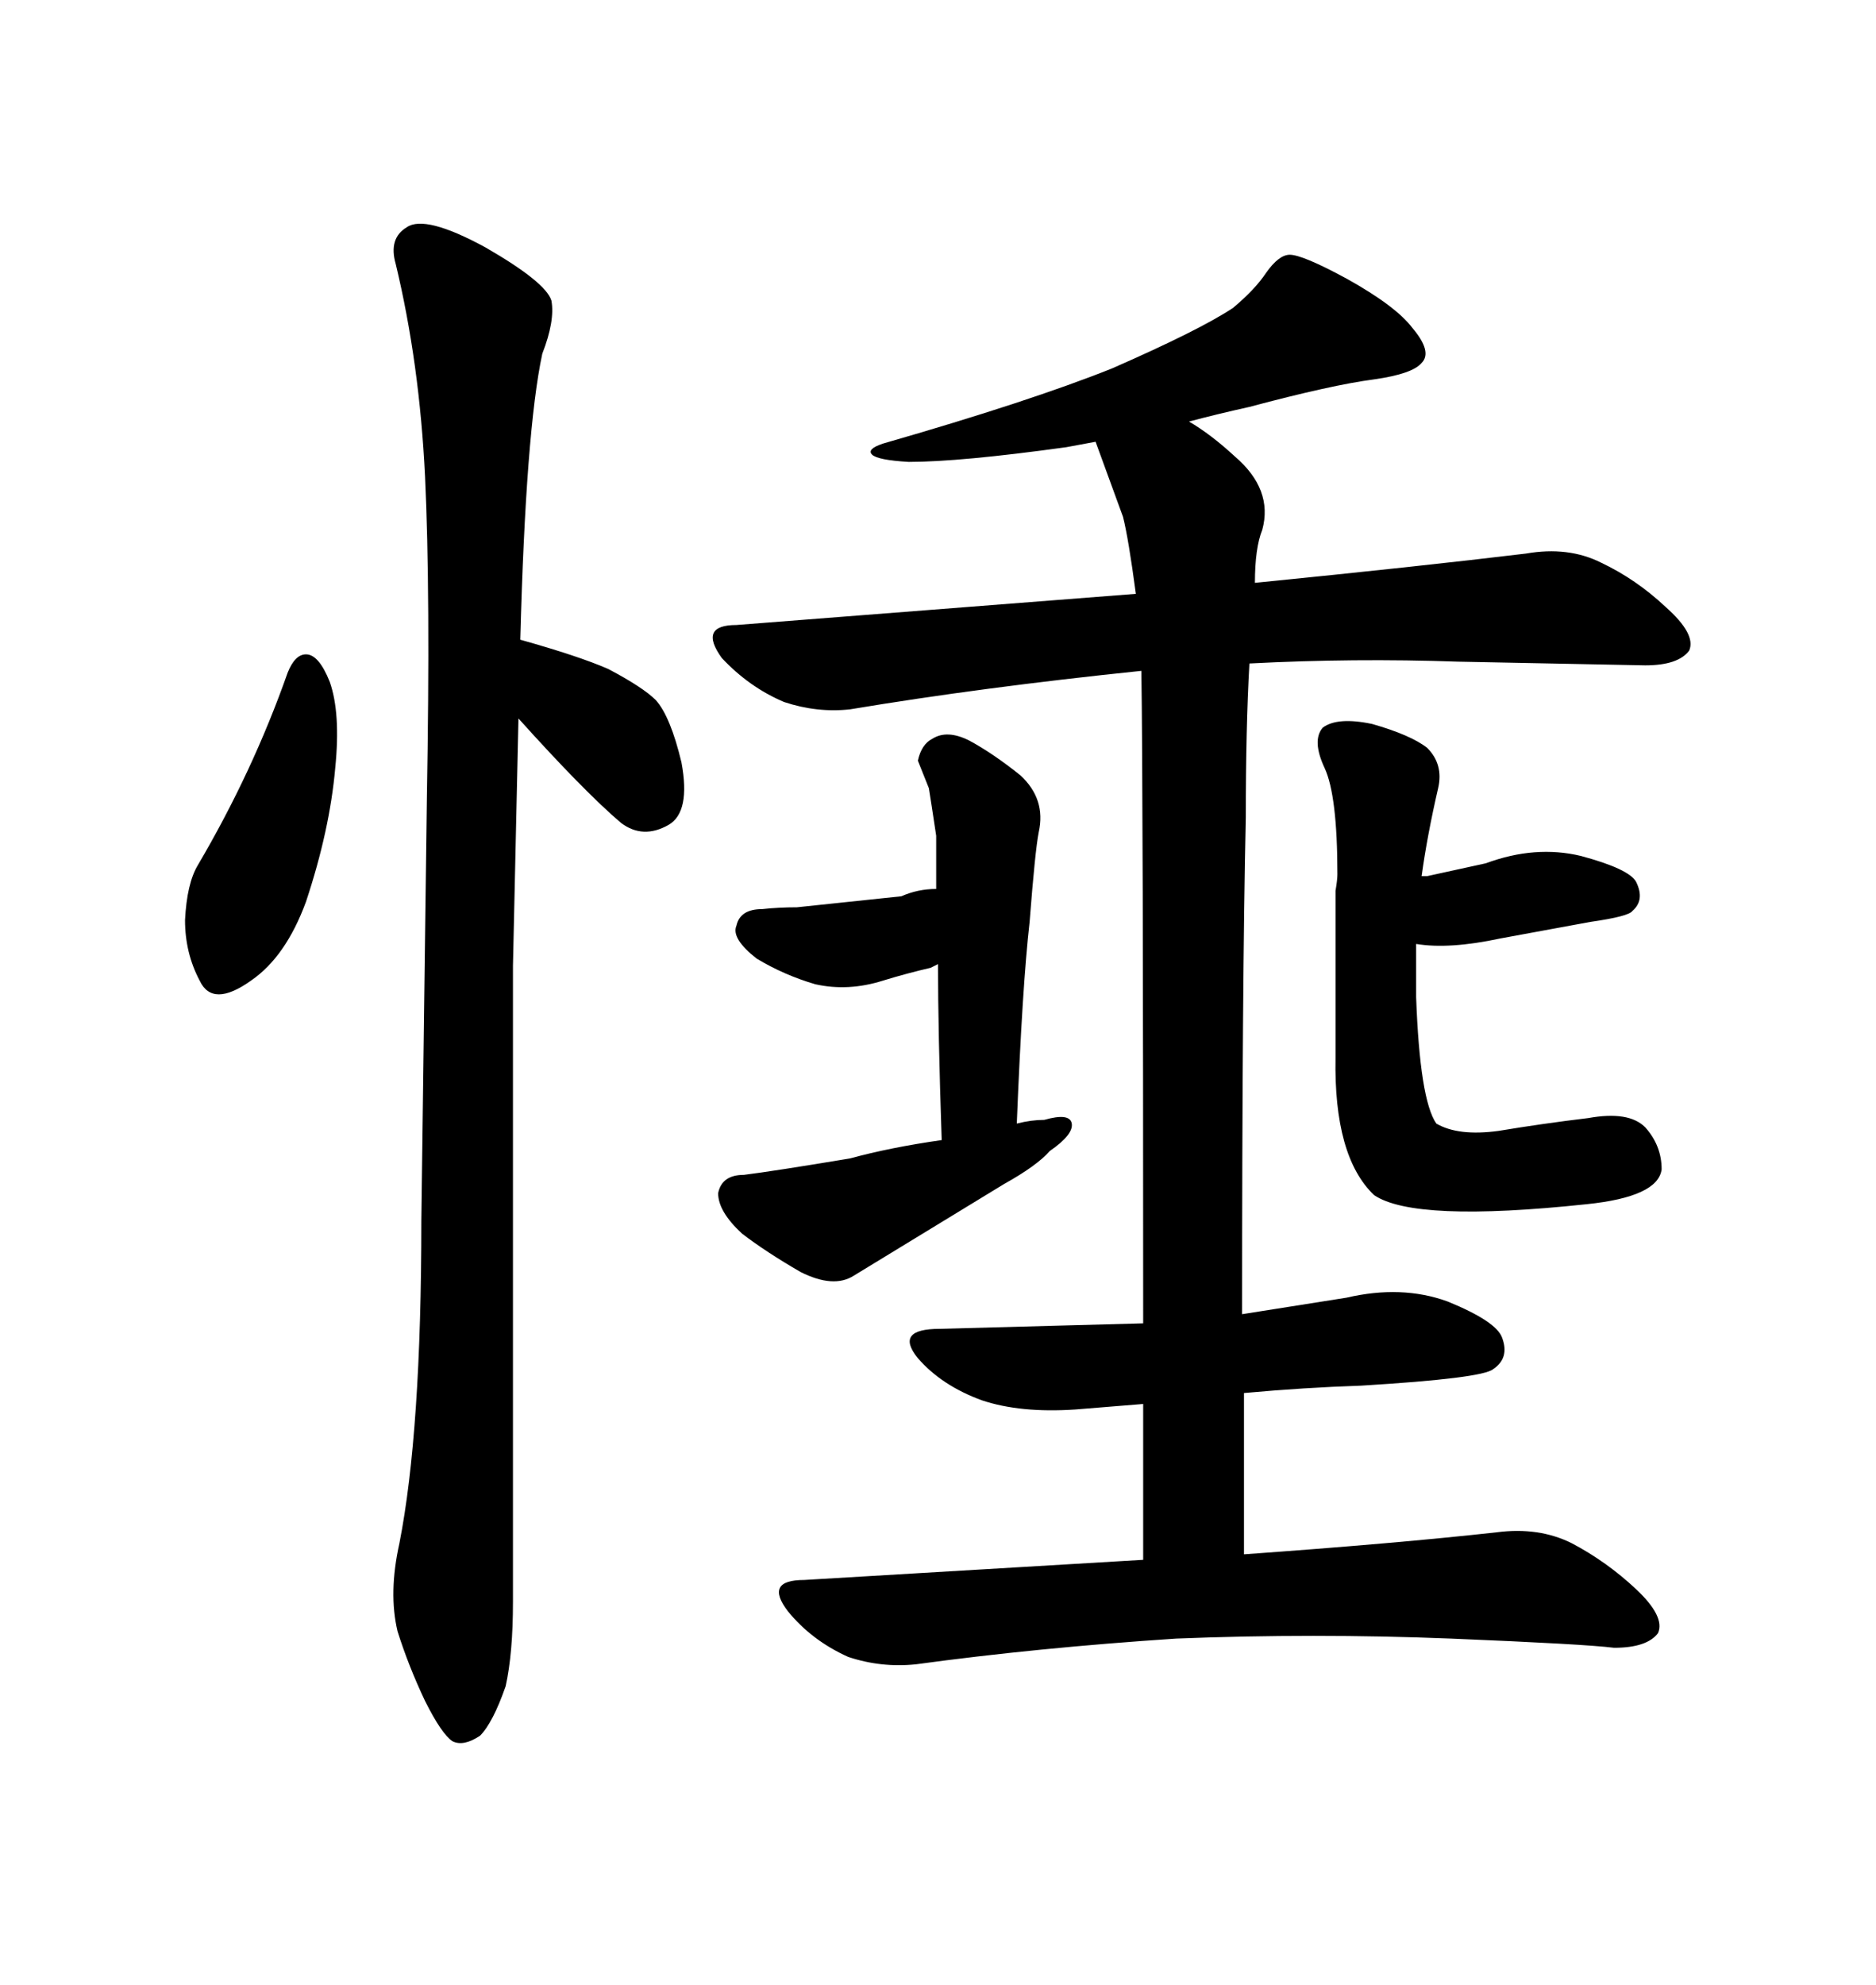 <svg xmlns="http://www.w3.org/2000/svg" xmlns:xlink="http://www.w3.org/1999/xlink" width="300" height="317.285"><path d="M162.60 179.59L162.60 179.59Q163.48 157.62 164.65 147.36L164.65 147.36Q165.53 135.94 166.11 133.01L166.11 133.01Q167.29 127.73 163.18 123.93L163.18 123.93Q158.79 120.41 154.98 118.36L154.98 118.36Q151.46 116.60 149.12 118.07L149.12 118.07Q147.36 118.95 146.78 121.58L146.78 121.58L148.54 125.98Q148.83 127.73 149.71 133.59L149.71 133.59L149.71 142.09Q146.78 142.09 144.14 143.26L144.14 143.26L127.44 145.02Q124.51 145.02 121.88 145.31L121.88 145.31Q118.36 145.31 117.77 147.95L117.77 147.95Q116.89 150 121.00 153.22L121.00 153.22Q125.39 155.86 130.37 157.32L130.37 157.32Q135.64 158.50 141.21 156.74L141.21 156.74Q145.02 155.57 148.83 154.69L148.83 154.69L150 154.10Q150 164.65 150.59 182.23L150.59 182.23Q142.38 183.40 135.94 185.16L135.94 185.16Q123.63 187.21 118.95 187.79L118.95 187.79Q115.43 187.79 114.84 190.72L114.84 190.72Q114.84 193.65 118.65 197.17L118.65 197.17Q122.46 200.10 128.03 203.32L128.03 203.32Q133.30 205.96 136.52 203.91L136.52 203.91L160.55 189.26Q165.82 186.33 167.87 183.98L167.87 183.98Q171.68 181.35 171.39 179.59L171.39 179.59Q171.09 177.83 166.99 179.00L166.99 179.00Q164.94 179.00 162.60 179.59ZM213.57 142.38L213.57 143.85L213.57 169.04Q213.28 184.86 219.73 191.02L219.73 191.02Q226.17 195.41 253.71 192.48L253.71 192.48Q265.14 191.31 265.72 186.91L265.72 186.91Q265.72 183.11 263.09 180.18L263.09 180.18Q260.45 177.54 254.00 178.71L254.00 178.71Q246.68 179.59 239.65 180.76L239.65 180.76Q233.20 181.64 229.69 179.59L229.69 179.59Q227.05 175.78 226.46 159.38L226.46 159.38L226.46 150.88Q231.74 151.76 239.94 150L239.94 150L254.30 147.36Q260.45 146.48 261.04 145.61L261.04 145.61Q263.09 143.85 261.62 140.92L261.62 140.92Q260.45 138.87 252.83 136.82L252.83 136.82Q245.51 135.06 237.60 137.99L237.60 137.99L228.22 140.04L227.34 140.04Q228.22 133.59 229.98 125.98L229.98 125.98Q230.86 122.17 228.22 119.53L228.22 119.53Q225.59 117.48 219.43 115.72L219.43 115.72Q213.87 114.55 211.52 116.31L211.52 116.31Q209.77 118.36 211.82 122.75L211.82 122.75Q213.87 127.15 213.87 139.75L213.87 139.75Q213.87 140.63 213.57 142.38L213.57 142.38ZM182.52 107.23L182.52 107.23Q182.81 125.68 182.81 211.52L182.81 211.52L150.29 212.40Q142.97 212.40 146.78 217.09L146.78 217.09Q150.59 221.48 157.03 223.83L157.03 223.83Q163.18 225.88 171.97 225.29L171.97 225.29L182.81 224.41L182.81 249.32L128.61 252.54Q122.17 252.54 125.98 257.52L125.98 257.52Q129.79 262.21 135.64 264.84L135.64 264.84Q140.92 266.60 146.48 266.02L146.48 266.02Q165.82 263.38 188.09 261.91L188.09 261.91Q210.06 261.04 232.03 261.91L232.03 261.91Q253.42 262.79 258.11 263.38L258.11 263.38Q263.38 263.38 265.14 261.04L265.14 261.04Q266.31 258.40 261.62 254.00L261.62 254.00Q256.93 249.61 251.37 246.68L251.37 246.68Q246.09 244.04 239.36 244.92L239.36 244.92Q223.54 246.68 198.93 248.44L198.93 248.44L198.93 222.66Q208.59 221.78 217.68 221.48L217.68 221.48Q237.01 220.31 238.77 218.85L238.77 218.85Q241.41 217.09 240.23 213.87L240.23 213.87Q239.36 211.23 231.45 208.01L231.45 208.01Q224.12 205.37 215.33 207.42L215.33 207.42L198.63 210.06Q198.63 157.32 199.22 130.66L199.22 130.66Q199.22 116.31 199.80 106.05L199.80 106.05Q216.50 105.18 233.20 105.76L233.20 105.76L263.09 106.35Q268.36 106.35 270.12 104.00L270.12 104.00Q271.29 101.37 266.31 96.97L266.31 96.97Q261.62 92.58 256.05 89.94L256.05 89.94Q250.78 87.30 244.04 88.48L244.04 88.48Q227.05 90.53 200.68 93.16L200.68 93.16Q200.68 87.60 201.86 84.67L201.86 84.67Q203.61 78.22 197.46 72.95L197.46 72.95Q193.65 69.43 190.14 67.38L190.14 67.38Q194.53 66.21 199.80 65.04L199.80 65.04Q212.99 61.52 219.73 60.64L219.73 60.64Q225.88 59.77 227.34 58.01L227.34 58.01Q229.10 56.25 225.88 52.44L225.88 52.44Q223.24 48.93 215.33 44.53L215.33 44.53Q208.30 40.72 206.25 40.72L206.25 40.72Q204.49 40.72 202.44 43.65L202.44 43.65Q200.68 46.29 197.17 49.22L197.17 49.22Q191.89 52.73 177.83 58.89L177.83 58.89Q164.65 64.16 141.21 70.90L141.21 70.90Q138.57 71.78 139.45 72.66Q140.33 73.54 145.31 73.83L145.31 73.83Q153.52 73.83 170.51 71.48L170.51 71.48L175.20 70.61L179.59 82.62Q180.47 86.13 181.64 94.92L181.64 94.92L117.77 99.90Q111.62 99.90 115.43 105.18L115.43 105.18Q119.82 109.86 125.39 112.21L125.39 112.21Q130.66 113.96 135.94 113.38L135.94 113.38Q157.03 109.86 182.52 107.23ZM46.00 107.52L46.00 107.52Q40.43 123.34 31.64 138.28L31.64 138.28Q29.88 141.21 29.59 147.07L29.59 147.07Q29.59 152.34 31.93 156.74L31.93 156.74Q33.98 161.13 40.14 156.74L40.14 156.74Q45.70 152.93 48.93 144.14L48.93 144.14Q52.73 132.71 53.61 122.75L53.61 122.75Q54.49 113.96 52.73 108.98L52.73 108.98Q50.98 104.59 48.93 104.59L48.93 104.59Q47.17 104.59 46.00 107.52ZM82.03 256.05L82.03 256.05L82.03 154.39L82.91 114.84Q93.46 126.56 99.32 131.54L99.32 131.54Q102.83 134.18 106.93 131.84L106.93 131.84Q110.45 129.79 108.98 121.88L108.98 121.88Q107.23 114.55 104.88 111.91L104.88 111.91Q102.83 109.86 97.27 106.93L97.27 106.93Q92.58 104.88 83.20 102.25L83.20 102.25Q84.08 68.85 86.72 56.54L86.72 56.54Q88.77 51.27 88.18 48.05L88.18 48.05Q87.30 45.12 77.64 39.55L77.64 39.55Q67.97 34.28 65.04 36.33L65.04 36.33Q62.11 38.09 63.28 42.19L63.28 42.19Q67.09 58.01 67.97 76.17L67.97 76.17Q68.85 94.63 68.26 127.73L68.26 127.73L67.38 195.12Q67.38 228.81 63.87 246.68L63.87 246.68Q62.11 254.59 63.57 260.74L63.57 260.74Q65.33 266.31 67.97 271.88L67.97 271.88Q70.61 277.15 72.36 278.32L72.36 278.32Q74.12 279.20 76.76 277.44L76.76 277.44Q78.81 275.39 80.86 269.53L80.86 269.53Q82.03 264.26 82.03 256.05Z"/></svg>